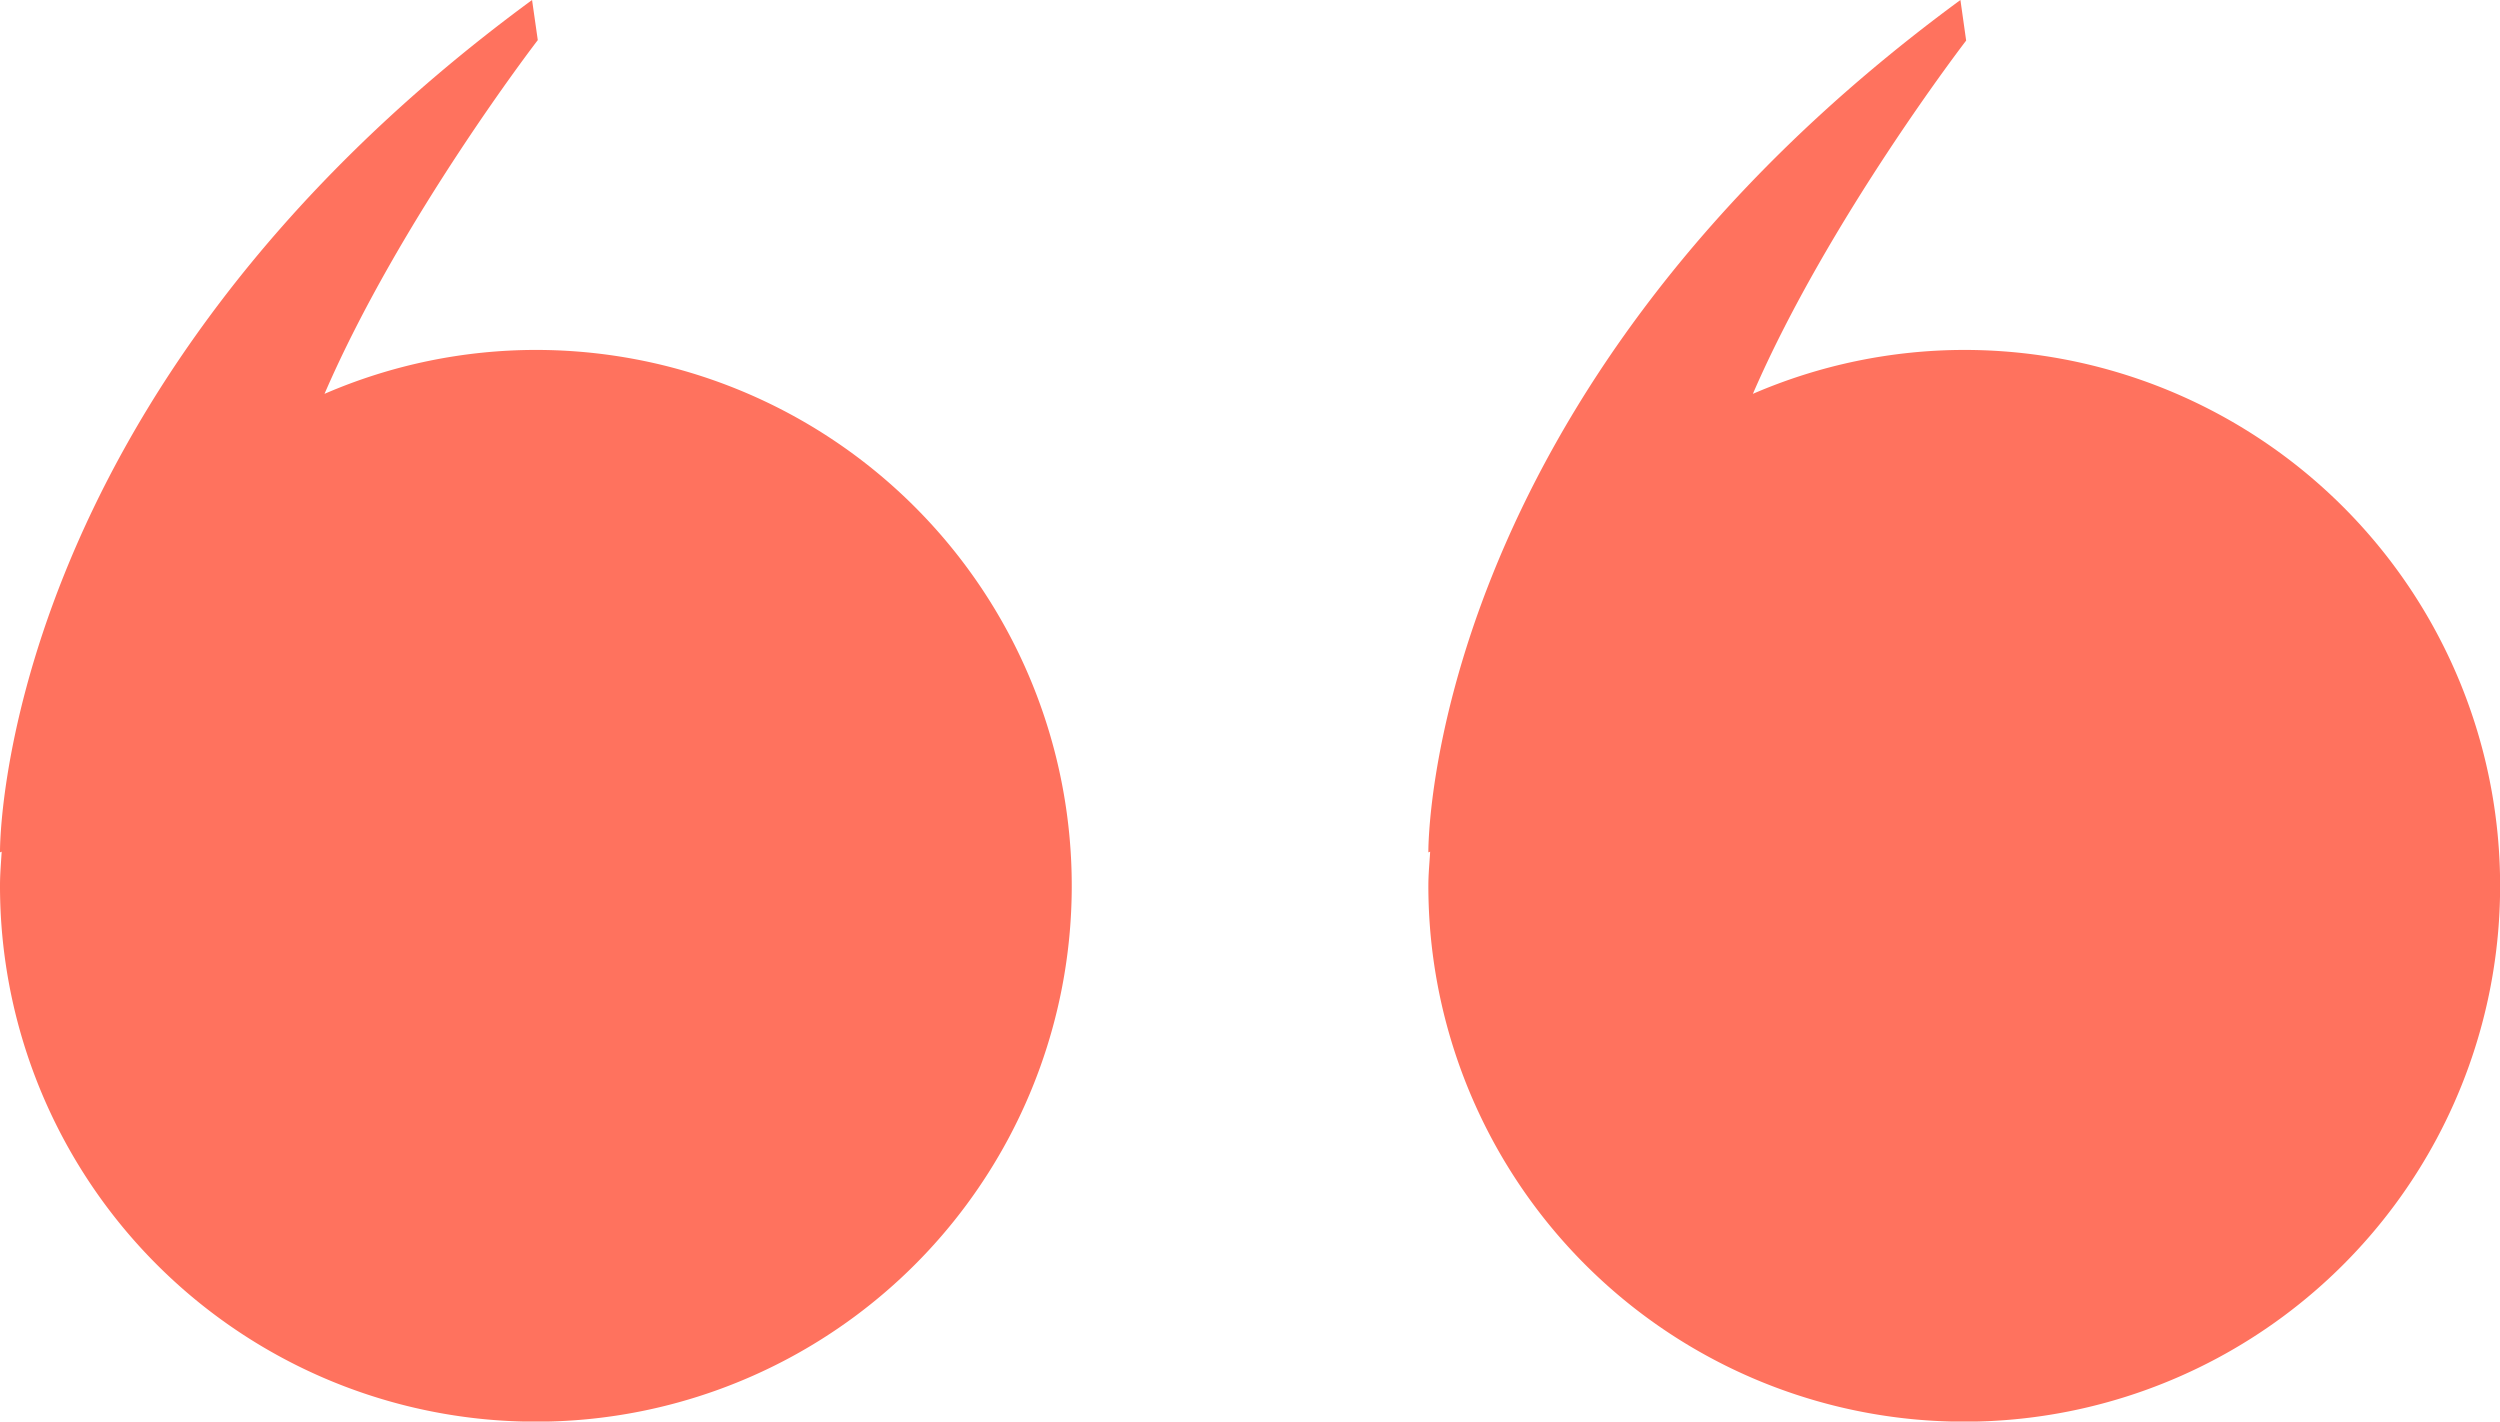 <svg id="分離模式" xmlns="http://www.w3.org/2000/svg" viewBox="0 0 209.47 119.11"><defs><style>.cls-1{fill:#ff725e;}</style></defs><path class="cls-1" d="M164.58,29.32A44.69,44.69,0,0,0,146.87,33c6.31-14.58,17.87-29.6,17.87-29.6L164.26,0c-45.06,33.07-44.58,71.42-44.58,71.42l.15-.06c-.06,1-.15,1.89-.15,2.85a44.9,44.9,0,1,0,44.9-44.89Z"/><path class="cls-1" d="M44.9,29.32A44.62,44.62,0,0,0,27.19,33C33.5,18.38,45.06,3.36,45.06,3.36L44.58,0C-.48,33.07,0,71.42,0,71.42l.14-.06c-.06,1-.14,1.89-.14,2.85A44.9,44.9,0,1,0,44.9,29.32Z"/></svg>